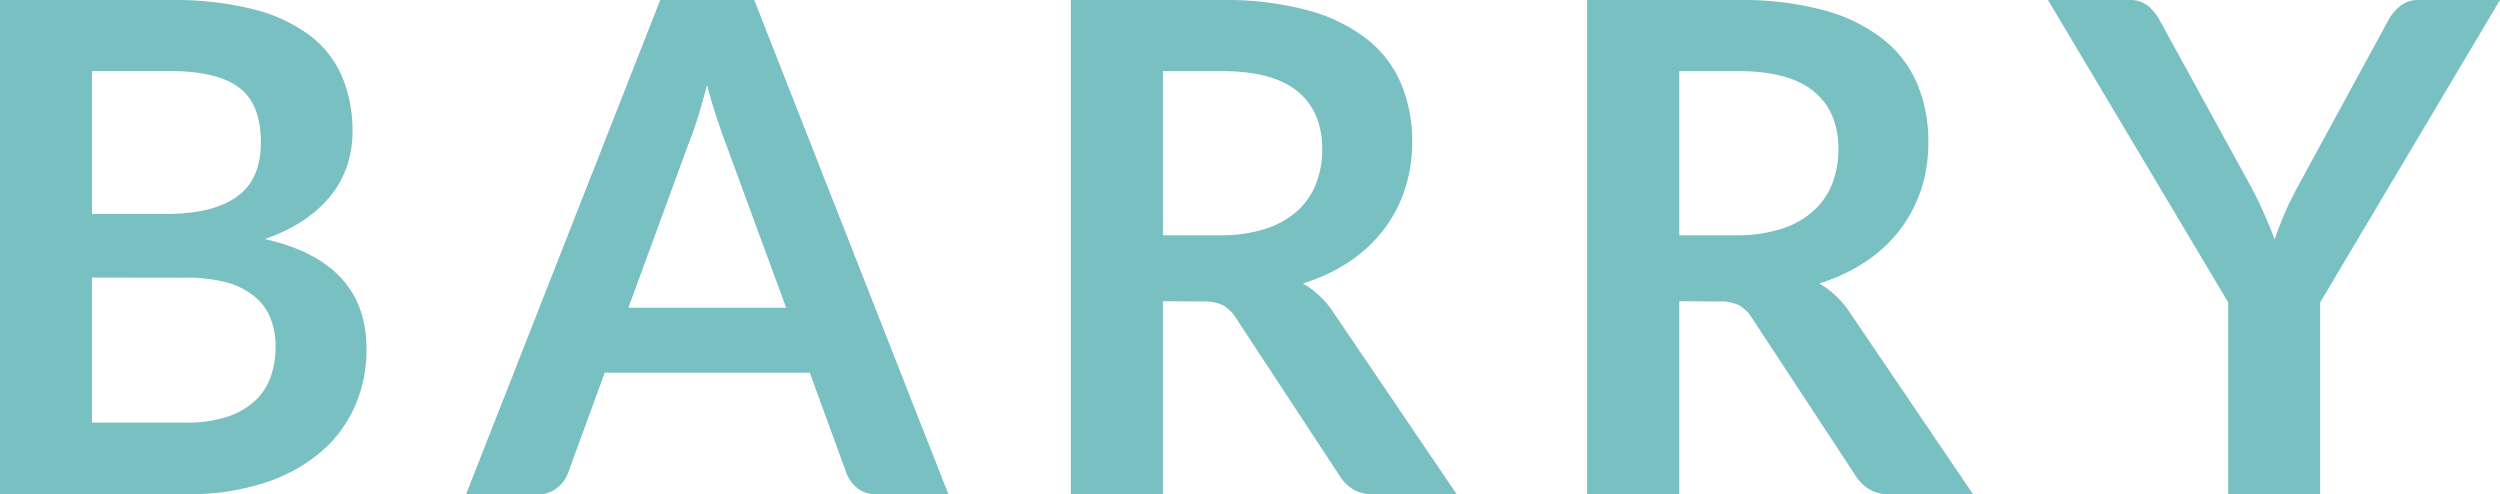 <svg viewBox="0 0 537.43 106.28" xmlns="http://www.w3.org/2000/svg"><defs><style>.cls-1{fill:#79c0c2;}</style></defs><g data-name="Calque 2" id="Calque_2"><g data-name="Calque 1" id="Calque_1-2"><path d="M0,106.28V0H36.68A69.62,69.62,0,0,1,54.5,2,34.15,34.15,0,0,1,66.63,7.64a22,22,0,0,1,6.94,8.9A30,30,0,0,1,75.78,28.3a23.26,23.26,0,0,1-1.1,7.16,21,21,0,0,1-3.42,6.4,26,26,0,0,1-5.88,5.4,35.68,35.68,0,0,1-8.49,4.12Q78.79,56.3,78.79,75a30.26,30.26,0,0,1-2.57,12.5,27.58,27.58,0,0,1-7.5,9.88,35.79,35.79,0,0,1-12.12,6.51,53,53,0,0,1-16.47,2.35ZM19.77,46h15.8q10.08,0,15.29-3.67t5.22-11.69q0-8.31-4.7-11.83t-14.7-3.53H19.77Zm0,13.67V90.85H39.84a27.75,27.75,0,0,0,9.22-1.33A15.89,15.89,0,0,0,55,86a12.84,12.84,0,0,0,3.24-5.14,19.44,19.44,0,0,0,1-6.25,16.72,16.72,0,0,0-1.1-6.21,11.67,11.67,0,0,0-3.46-4.7,16.1,16.1,0,0,0-6-3,33.23,33.23,0,0,0-8.9-1Z" class="cls-1"></path><path d="M203.89,106.28H188.6a6.68,6.68,0,0,1-4.23-1.29A7.3,7.3,0,0,1,182,101.8l-7.93-21.69H130l-7.94,21.69a7,7,0,0,1-2.31,3.08,6.46,6.46,0,0,1-4.23,1.4H100.18L141.93,0h20.21Zm-68.8-40.13H169L156,30.8q-.89-2.36-1.95-5.55T152,18.3q-1,3.75-2,7T148,30.94Z" class="cls-1"></path><path d="M250,64.75v41.53H230.2V0h32.41a67.87,67.87,0,0,1,18.63,2.24A35.56,35.56,0,0,1,294,8.53a24.25,24.25,0,0,1,7.28,9.66,32.31,32.31,0,0,1,2.31,12.39A32.23,32.23,0,0,1,302,40.72a29.23,29.23,0,0,1-4.56,8.67,30.5,30.5,0,0,1-7.35,6.84,38.16,38.16,0,0,1-10,4.7,19.61,19.61,0,0,1,6.47,6.1l26.61,39.25H295.39a8.64,8.64,0,0,1-4.37-1,8.81,8.81,0,0,1-3-2.94l-22.34-34a8,8,0,0,0-2.76-2.72,9.67,9.67,0,0,0-4.45-.81Zm0-14.18h12.35a30.66,30.66,0,0,0,9.74-1.4,18.89,18.89,0,0,0,6.83-3.86,15.48,15.48,0,0,0,4-5.84,20.23,20.23,0,0,0,1.32-7.42q0-8.08-5.33-12.43t-16.28-4.33H250Z" class="cls-1"></path><path d="M361,64.75v41.53H341.18V0H373.6a67.87,67.87,0,0,1,18.63,2.24,35.42,35.42,0,0,1,12.71,6.29,24.15,24.15,0,0,1,7.28,9.66,32.13,32.13,0,0,1,2.32,12.39A32.23,32.23,0,0,1,413,40.72a29.7,29.7,0,0,1-4.56,8.67,30.88,30.88,0,0,1-7.35,6.84,38.46,38.46,0,0,1-10,4.7,19.7,19.7,0,0,1,6.47,6.1l26.61,39.25H406.38a8.62,8.62,0,0,1-4.37-1,8.83,8.83,0,0,1-3.06-2.94l-22.34-34a7.82,7.82,0,0,0-2.76-2.72,9.6,9.6,0,0,0-4.44-.81Zm0-14.18H373.3a30.61,30.61,0,0,0,9.74-1.4,18.86,18.86,0,0,0,6.84-3.86,15.45,15.45,0,0,0,4-5.84,20,20,0,0,0,1.33-7.42q0-8.08-5.33-12.43T373.6,15.29H361Z" class="cls-1"></path><path d="M498.77,65v41.31H479V65L440.26,0h17.42a6.2,6.2,0,0,1,4.08,1.25,10.68,10.68,0,0,1,2.54,3.16l19.47,35.5c1.13,2.11,2.11,4.1,2.94,6s1.6,3.74,2.28,5.55c.64-1.86,1.36-3.74,2.17-5.62s1.78-3.86,2.9-5.92l19.33-35.5a9.78,9.78,0,0,1,2.43-3A6.09,6.09,0,0,1,519.94,0h17.49Z" class="cls-1"></path></g></g></svg>